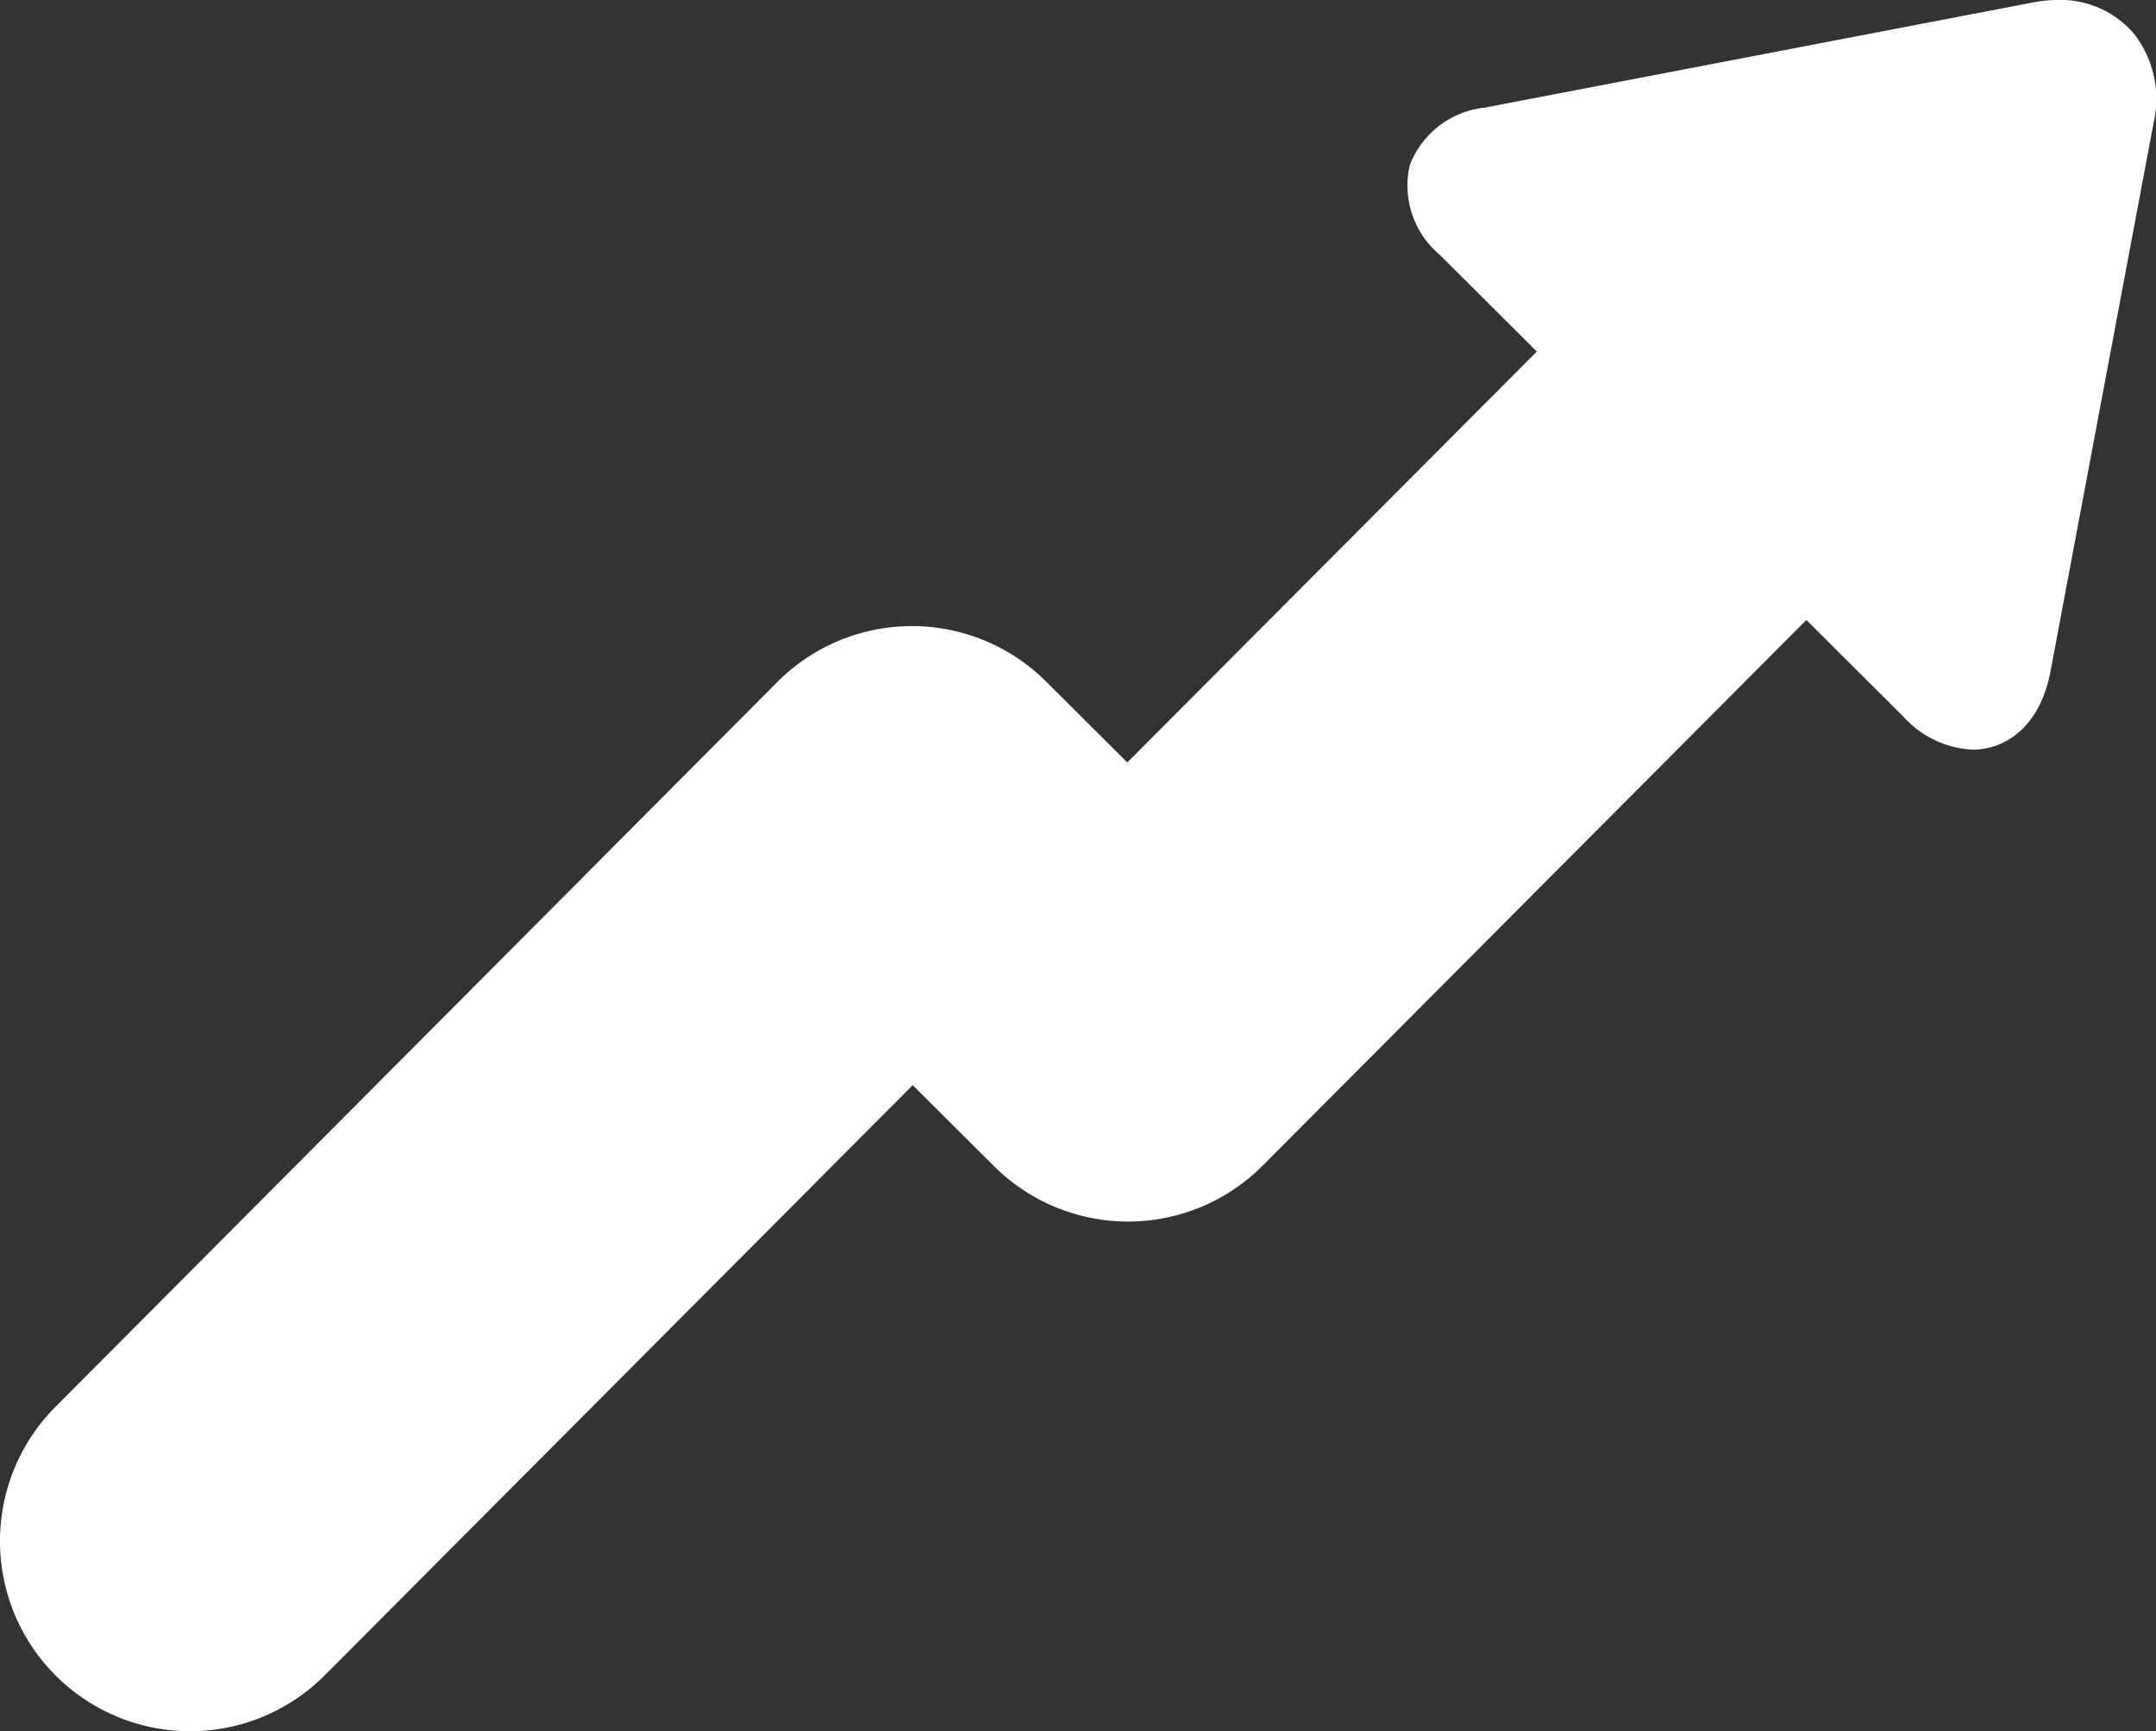 <svg xmlns="http://www.w3.org/2000/svg" xmlns:xlink="http://www.w3.org/1999/xlink" id="Grupo_442" data-name="Grupo 442" width="51.065" height="41" viewBox="0 0 51.065 41"><rect x="0" y="0" width="51.065" height="41" fill="#333333" stroke="none"/><defs><clipPath id="clip-path"><rect id="Rect&#xE1;ngulo_35" data-name="Rect&#xE1;ngulo 35" width="51.065" height="41" fill="none"></rect></clipPath></defs><g id="Grupo_58" data-name="Grupo 58" clip-path="url(#clip-path)"><path id="Trazado_122" data-name="Trazado 122" d="M48.738,0a3.15,3.15,0,0,0-.585.058L35.172,2.548a2.144,2.144,0,0,0-1.781,1.362A2.143,2.143,0,0,0,34.1,6.034l2.3,2.292-9.7,9.731-1.922-1.915a4.5,4.5,0,0,0-6.368.011L1.313,33.319a4.5,4.5,0,1,0,6.379,6.357L21.618,25.7l1.922,1.915a4.5,4.5,0,0,0,6.368-.011L42.784,14.683l2.3,2.291a2.356,2.356,0,0,0,1.64.78c.722,0,1.586-.49,1.843-1.859L51.01,2.9A2.508,2.508,0,0,0,50.544.8,2.284,2.284,0,0,0,48.738,0" transform="translate(0 0)" fill="#fff"></path></g></svg>